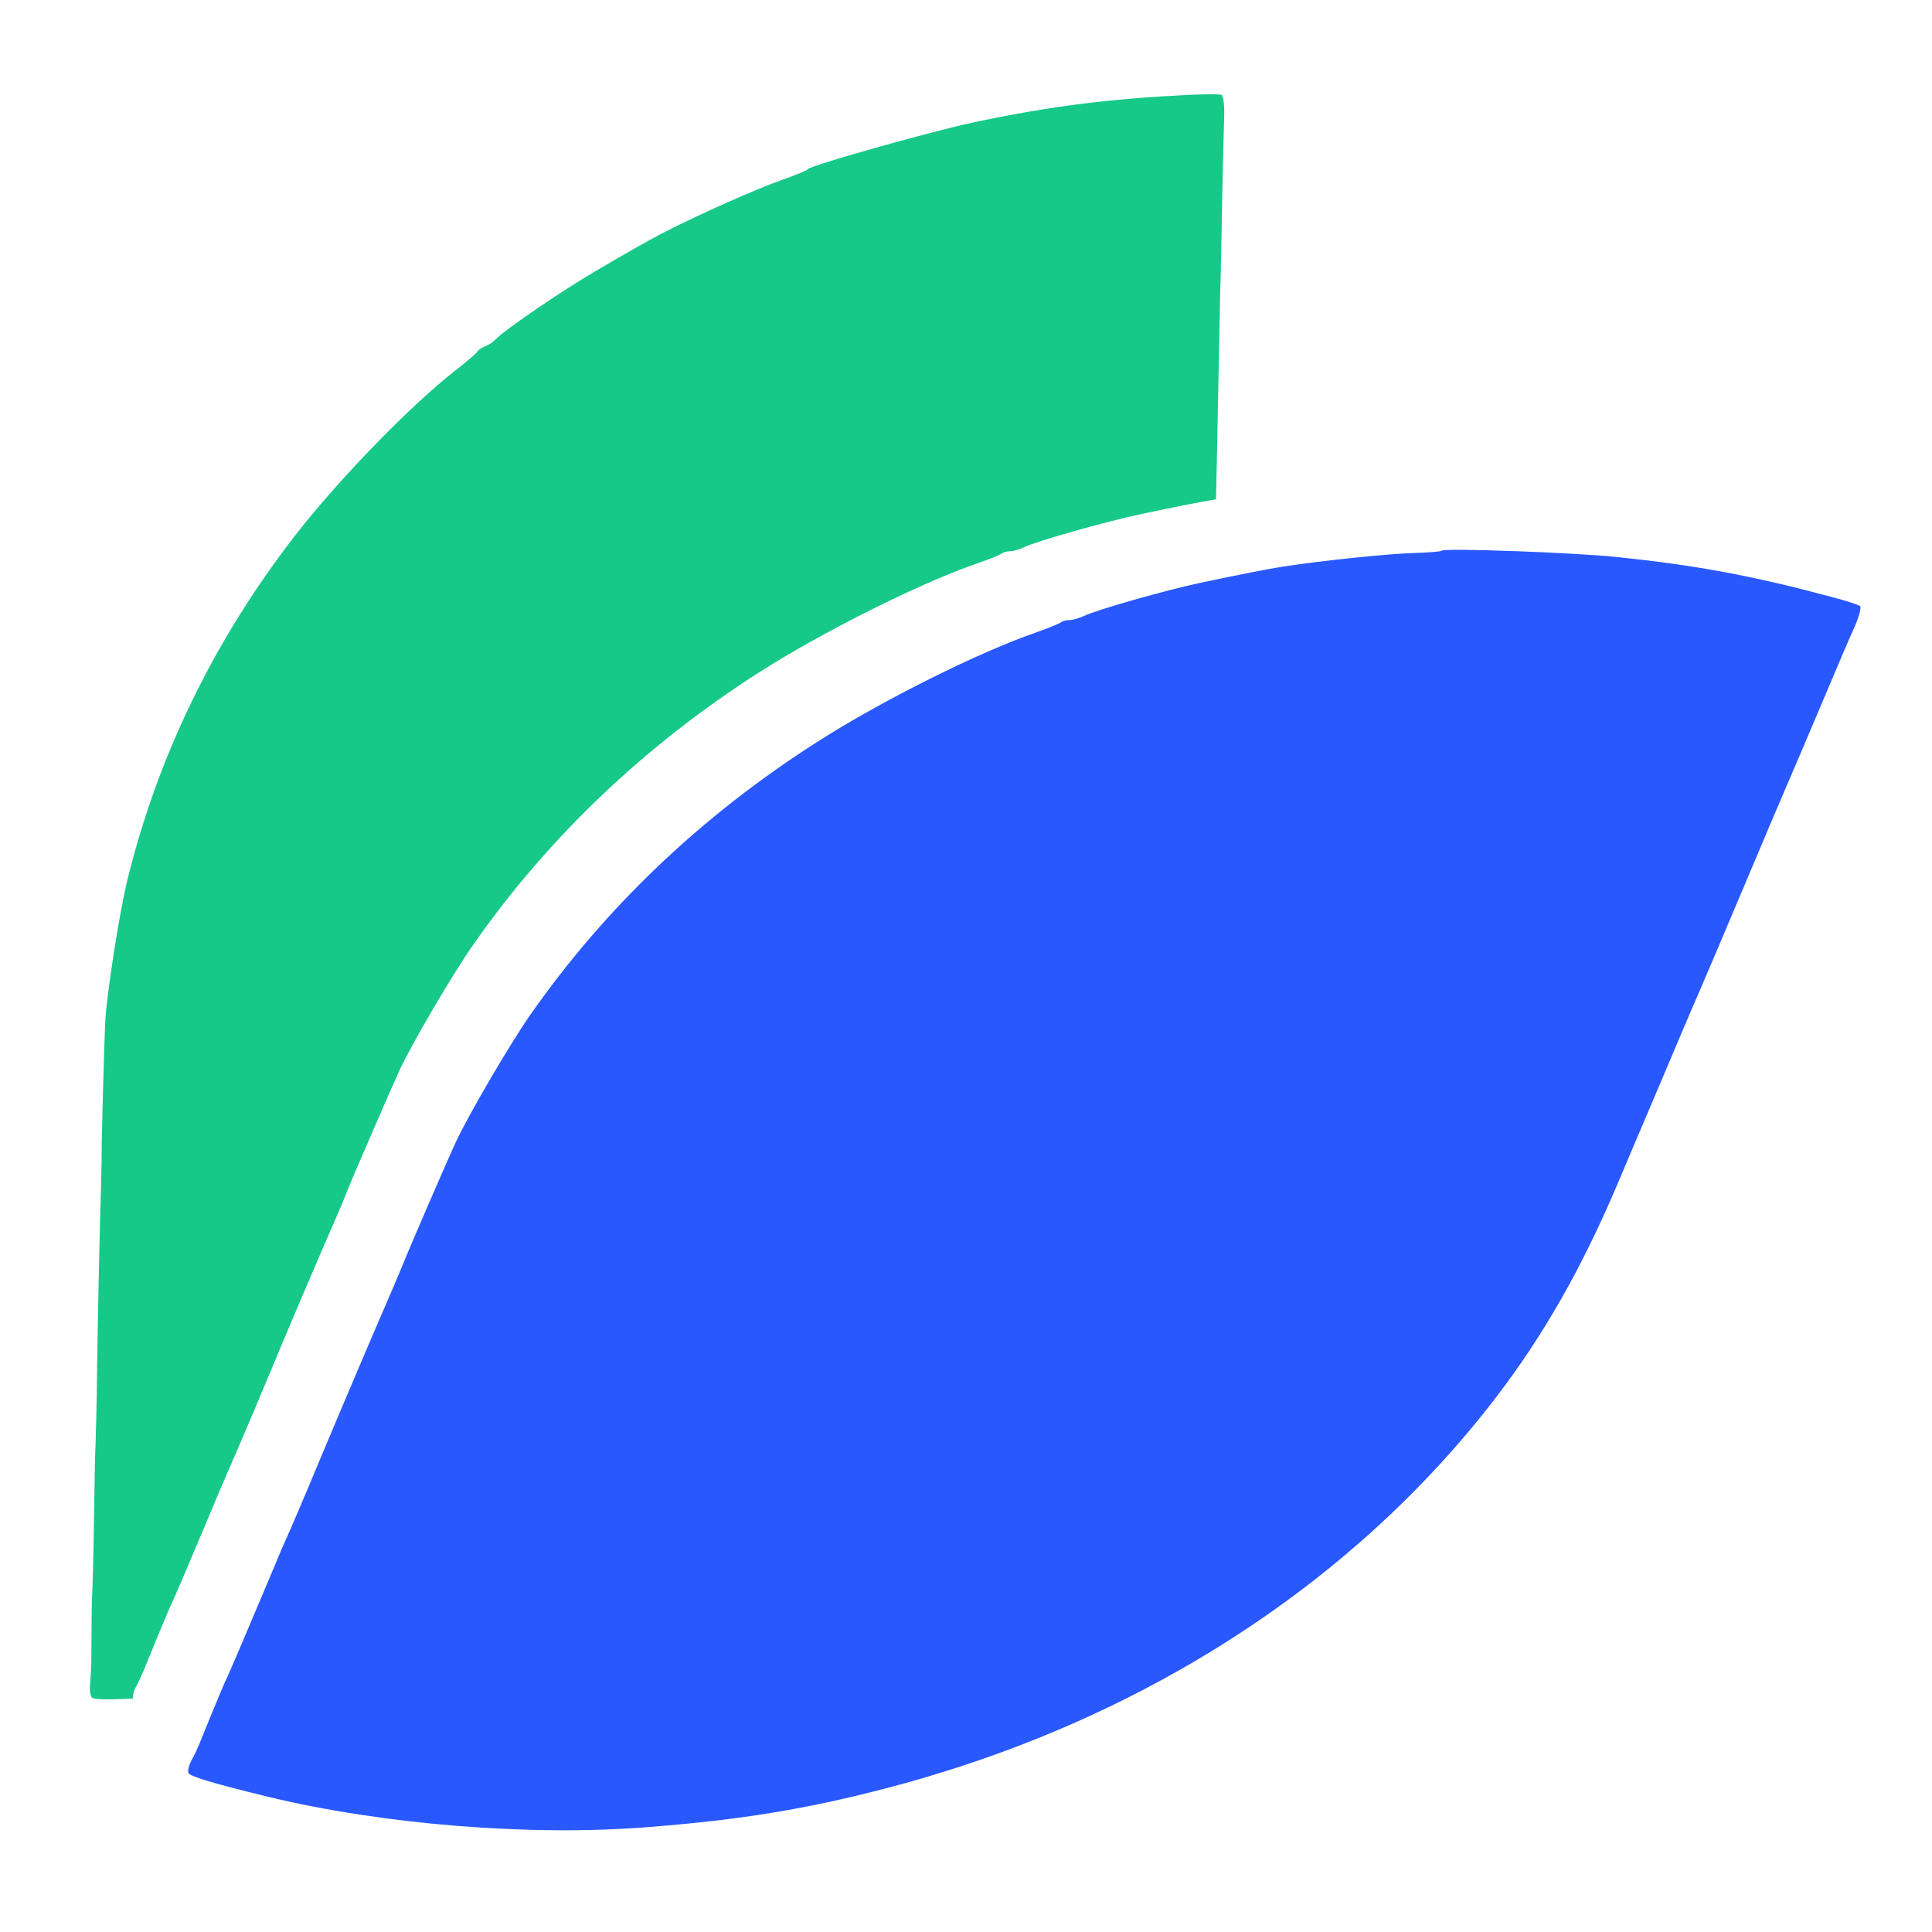 <?xml version="1.0" encoding="UTF-8"?>
<svg xmlns="http://www.w3.org/2000/svg" xmlns:xlink="http://www.w3.org/1999/xlink" width="32px" height="32px" viewBox="0 0 32 32" version="1.1">
<g id="surface1">
<path style=" stroke:none;fill-rule:evenodd;fill:rgb(8.627%,78.824%,53.333%);fill-opacity:1;" d="M 16.156 2.02 C 17.43 1.754 18.367 1.637 19.715 1.57 C 19.969 1.559 20.199 1.559 20.23 1.57 C 20.262 1.582 20.281 1.734 20.277 1.91 C 20.27 2.082 20.254 2.738 20.242 3.367 C 20.23 3.996 20.219 4.645 20.211 4.809 C 20.207 4.973 20.191 5.766 20.176 6.57 C 20.164 7.25 20.148 7.945 20.141 8.27 C 19.863 8.316 19.504 8.387 18.914 8.512 C 18.305 8.641 17.176 8.961 16.965 9.062 C 16.891 9.102 16.785 9.129 16.73 9.129 C 16.676 9.129 16.609 9.148 16.586 9.172 C 16.559 9.191 16.371 9.27 16.172 9.336 C 15.227 9.664 13.641 10.457 12.578 11.133 C 10.68 12.348 9.086 13.863 7.84 15.645 C 7.504 16.121 6.816 17.297 6.617 17.727 C 6.461 18.07 5.828 19.527 5.746 19.738 C 5.719 19.812 5.641 20 5.574 20.152 C 5.207 20.992 4.824 21.891 4.363 22.996 C 4.09 23.648 3.926 24.027 3.742 24.449 C 3.719 24.5 3.52 24.969 3.301 25.492 C 3.082 26.012 2.883 26.48 2.855 26.531 C 2.816 26.613 2.676 26.941 2.41 27.594 C 2.371 27.695 2.301 27.844 2.258 27.93 C 2.215 28.004 2.191 28.094 2.203 28.133 C 1.766 28.156 1.551 28.148 1.523 28.117 C 1.496 28.09 1.48 27.992 1.492 27.902 C 1.5 27.812 1.508 27.648 1.512 27.539 C 1.516 26.844 1.52 26.488 1.527 26.398 C 1.531 26.344 1.547 25.84 1.555 25.281 C 1.562 24.723 1.574 24.219 1.574 24.164 C 1.59 23.711 1.602 23.301 1.609 22.598 C 1.629 21.414 1.648 20.449 1.676 19.547 C 1.68 19.379 1.684 19.18 1.684 19.098 C 1.68 18.875 1.727 17.305 1.742 16.934 C 1.766 16.469 1.973 15.148 2.105 14.594 C 2.609 12.531 3.539 10.617 4.871 8.891 C 5.617 7.93 6.812 6.699 7.582 6.105 C 7.742 5.98 7.891 5.852 7.906 5.824 C 7.922 5.793 7.98 5.758 8.031 5.738 C 8.082 5.723 8.168 5.664 8.227 5.605 C 8.383 5.445 9.332 4.801 9.855 4.496 C 10.438 4.152 10.766 3.969 11.023 3.836 C 11.586 3.547 12.566 3.113 12.961 2.977 C 13.184 2.898 13.375 2.82 13.383 2.801 C 13.414 2.742 15.453 2.168 16.156 2.02 Z M 16.156 2.02 "/>
<path style=" stroke:none;fill-rule:nonzero;fill:rgb(16.078%,34.51%,100%);fill-opacity:1;" d="M 30.32 9.883 C 29.023 9.535 28.094 9.363 26.789 9.227 C 26.074 9.152 23.93 9.074 23.879 9.121 C 23.867 9.137 23.656 9.152 23.414 9.16 C 22.988 9.172 21.898 9.285 21.262 9.383 C 20.969 9.43 20.59 9.504 19.906 9.648 C 19.297 9.777 18.16 10.102 17.953 10.203 C 17.875 10.238 17.77 10.27 17.715 10.27 C 17.66 10.27 17.594 10.289 17.566 10.312 C 17.539 10.332 17.355 10.406 17.156 10.477 C 16.207 10.805 14.609 11.602 13.547 12.281 C 11.633 13.5 10.031 15.023 8.781 16.812 C 8.445 17.293 7.754 18.477 7.555 18.906 C 7.395 19.25 6.762 20.715 6.68 20.926 C 6.648 21.004 6.57 21.191 6.504 21.344 C 6.141 22.184 5.754 23.09 5.289 24.199 C 5.016 24.855 4.852 25.238 4.664 25.66 C 4.641 25.715 4.445 26.184 4.223 26.707 C 4.004 27.23 3.801 27.699 3.777 27.75 C 3.734 27.832 3.594 28.164 3.328 28.82 C 3.289 28.922 3.219 29.074 3.172 29.156 C 3.129 29.238 3.105 29.336 3.121 29.367 C 3.145 29.422 3.547 29.543 4.43 29.758 C 6.348 30.223 8.801 30.418 10.742 30.262 C 12.273 30.141 13.32 29.969 14.609 29.637 C 18.801 28.559 22.371 26.281 24.77 23.156 C 25.559 22.129 26.195 21.012 26.785 19.625 C 26.871 19.422 27.176 18.699 27.465 18.023 C 27.75 17.348 28.051 16.637 28.137 16.445 C 28.219 16.254 28.551 15.48 28.867 14.727 C 29.184 13.973 29.5 13.23 29.566 13.078 C 29.633 12.926 29.891 12.32 30.141 11.73 C 30.387 11.145 30.648 10.531 30.723 10.371 C 30.793 10.207 30.832 10.059 30.809 10.039 C 30.781 10.016 30.562 9.945 30.32 9.883 Z M 30.32 9.883 "/>
</g>
</svg>
